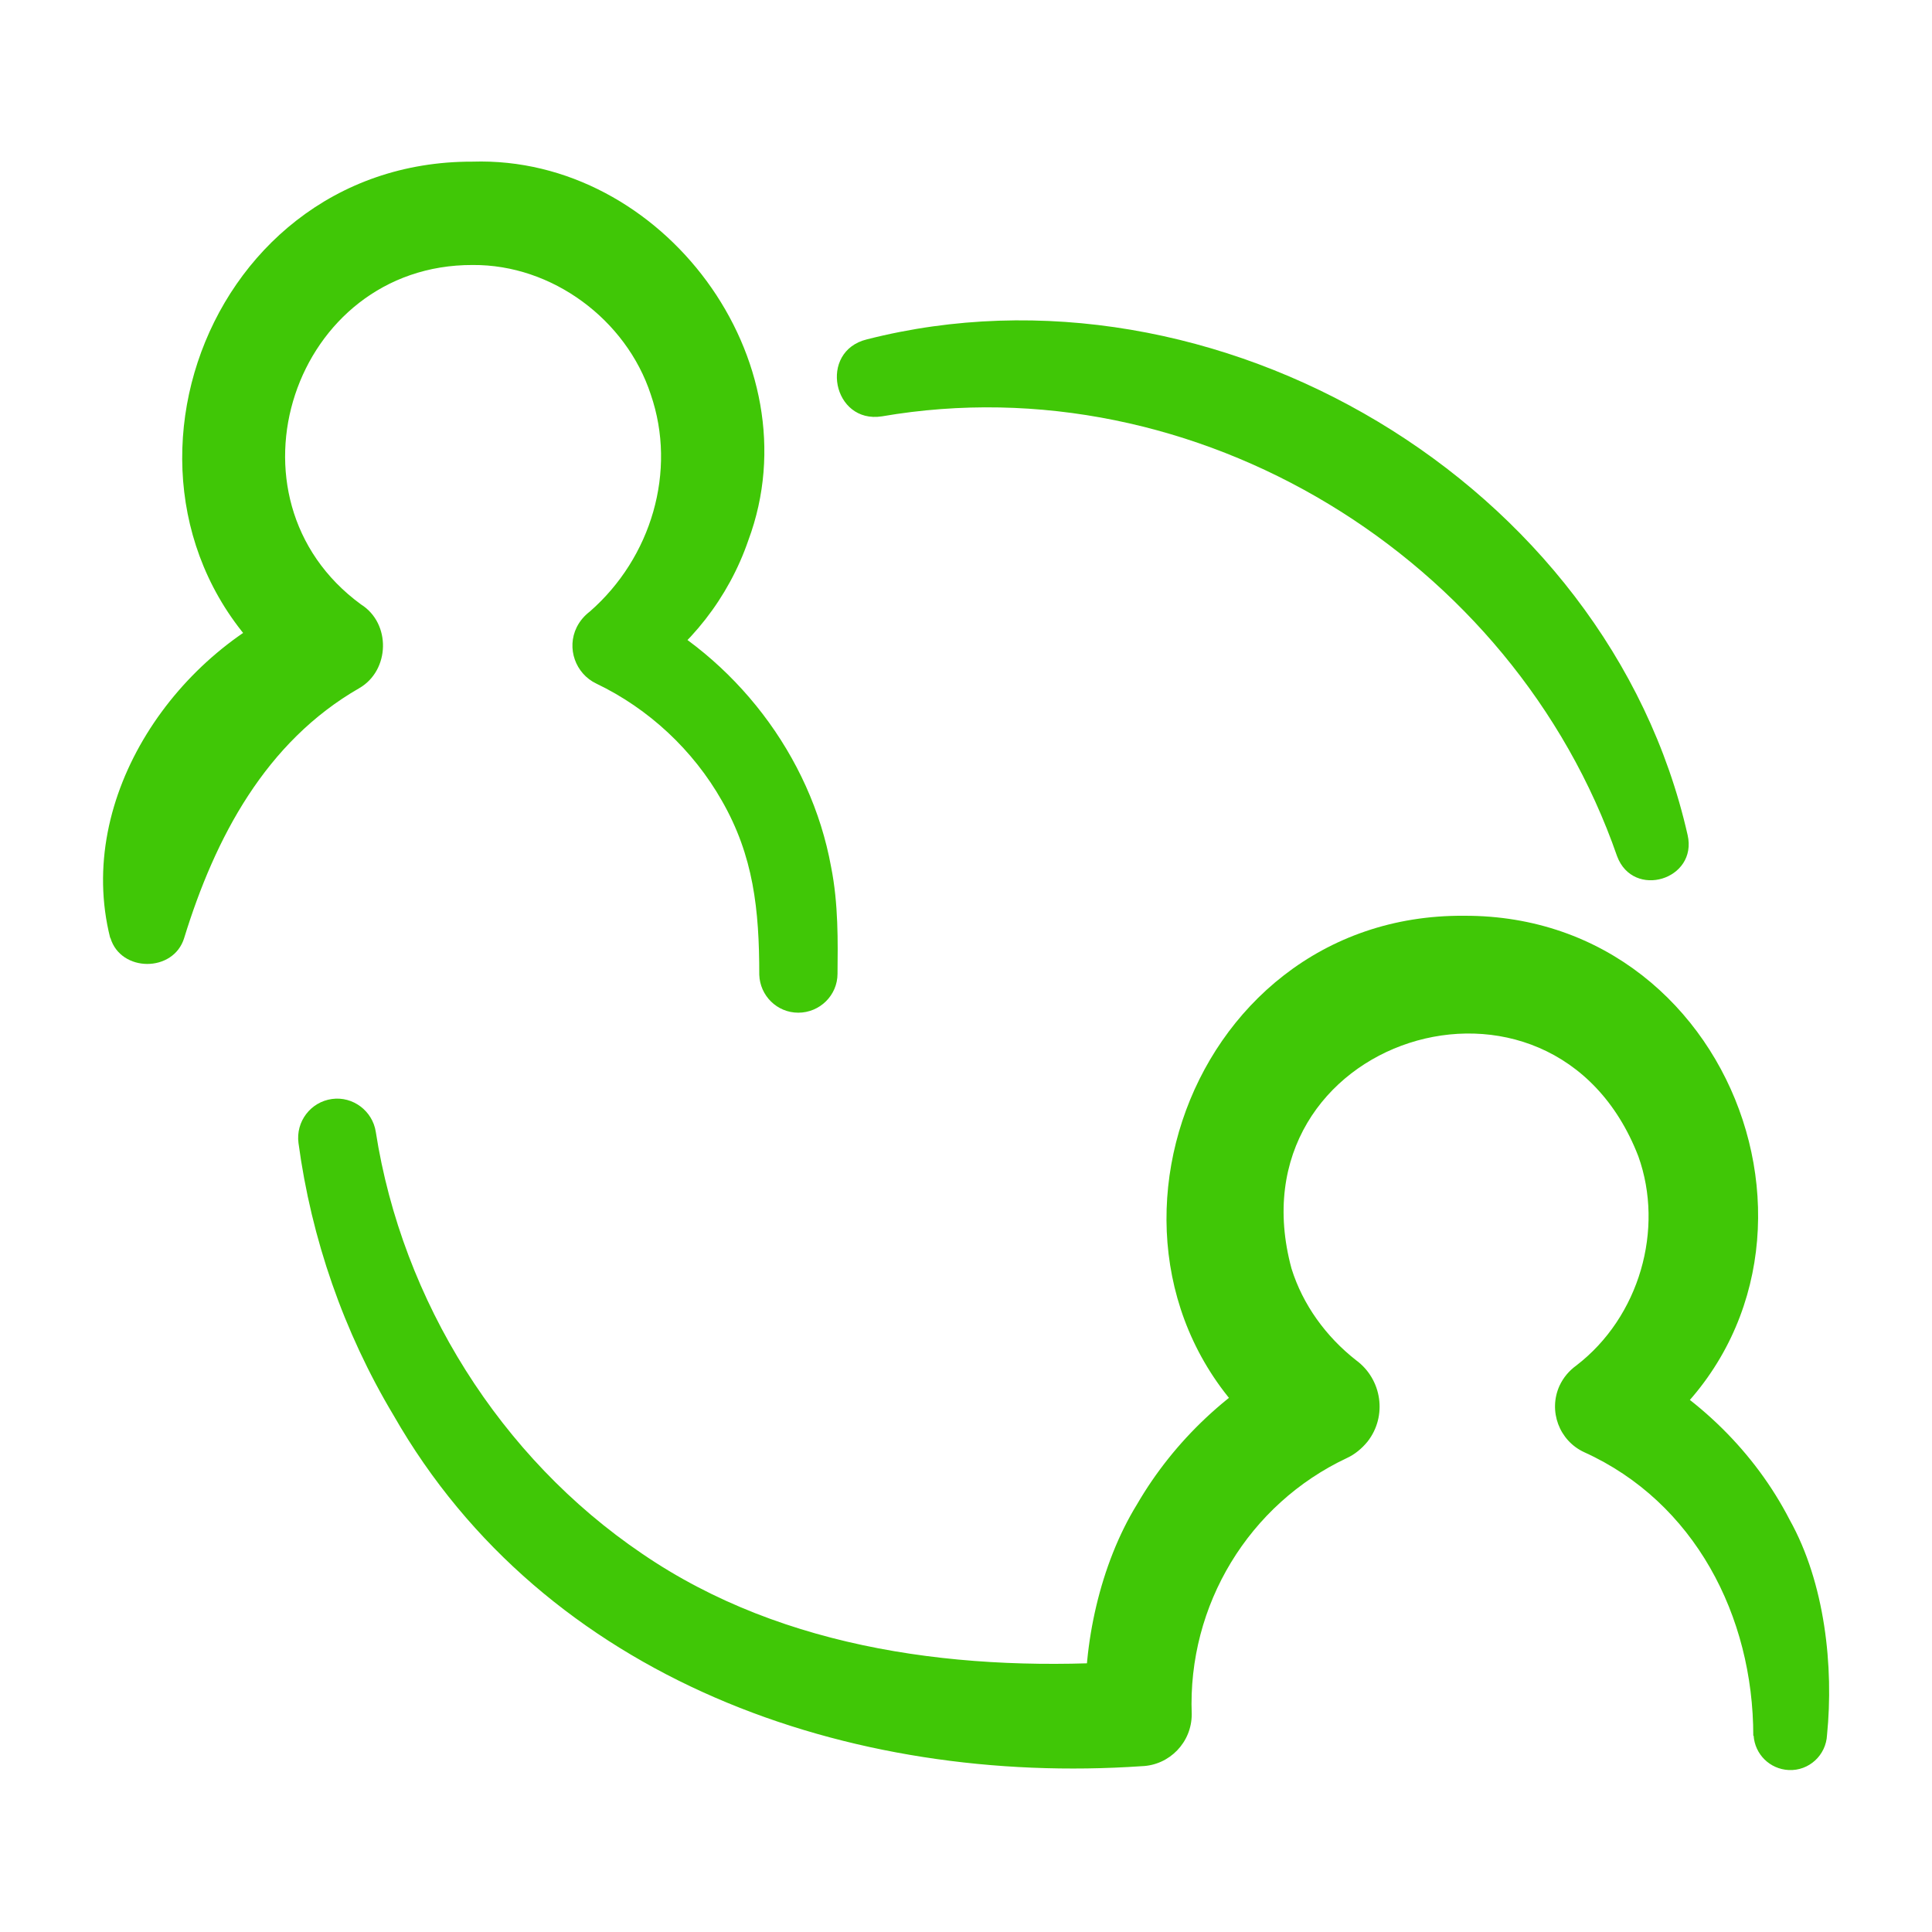 <?xml version="1.0" encoding="UTF-8"?>
<svg id="Layer_1" data-name="Layer 1" xmlns="http://www.w3.org/2000/svg" viewBox="0 0 60 60">
  <defs>
    <style>
      .cls-1 {
        fill: #40c706;
        stroke-width: 0px;
      }
    </style>
  </defs>
  <path class="cls-1" d="M54.45,53.91c0-3.73-1.83-7.26-5.25-8.81-.78-.36-1.12-1.28-.77-2.06.12-.26.3-.47.52-.63,1.97-1.51,2.74-4.24,1.93-6.5-2.67-6.9-12.71-3.65-10.77,3.49.35,1.12,1.07,2.11,2,2.84.81.59.98,1.74.36,2.53-.18.22-.4.4-.64.51-3.04,1.43-4.95,4.56-4.82,7.96,0,.87-.69,1.58-1.55,1.61-9.06.62-18.54-2.67-23.24-10.9-1.55-2.59-2.55-5.48-2.95-8.45-.09-.67.38-1.28,1.04-1.37.65-.09,1.26.37,1.36,1.02.82,5.26,3.87,10.12,8.27,13.1,4.43,3.03,10.03,3.7,15.33,3.33,0,0-1.55,1.62-1.55,1.62-.1-2.1.44-4.61,1.59-6.48,1.15-1.98,2.89-3.62,4.95-4.65l-.28,3.05c-7.18-5.18-3.35-16.75,5.49-16.68,8.74-.03,12.54,11.44,5.37,16.51,0,0-.25-2.69-.25-2.69,2.13,1.1,3.91,2.84,4.99,4.94,1.1,1.97,1.37,4.57,1.16,6.68-.03.63-.56,1.12-1.19,1.09-.59-.03-1.05-.49-1.09-1.07h0Z"/>
  <path class="cls-1" d="M3.42,29.12c-1.1-4.38,2.08-8.97,6.13-10.52,0,0-.25,2.72-.25,2.72C2.33,16.22,6.05,5,14.67,5.02c5.91-.19,10.65,6.18,8.57,11.76-.61,1.78-1.82,3.32-3.36,4.32,0,0-.21-2.25-.21-2.25,3.15,1.56,5.51,4.61,6.14,8.07.23,1.15.21,2.34.2,3.32,0,.67-.55,1.21-1.22,1.21-.66,0-1.19-.53-1.21-1.18,0-2.03-.18-3.69-1.16-5.4-.89-1.57-2.27-2.86-3.9-3.64-.65-.31-.93-1.1-.61-1.75.1-.2.24-.36.41-.49,1.91-1.67,2.71-4.36,1.89-6.74-.76-2.32-3.06-4.04-5.53-4.02-5.57-.02-7.98,7.24-3.47,10.54.94.59.9,2.05-.05,2.6-2.91,1.67-4.48,4.64-5.44,7.76-.33,1.08-1.97,1.07-2.29,0h0Z"/>
  <path class="cls-1" d="M50.22,26.59c-3.22-9.28-13.07-15.34-22.83-13.66-1.53.24-1.98-2.02-.47-2.39,10.82-2.76,23.01,4.44,25.49,15.39.32,1.39-1.69,2-2.19.66h0Z"/>
</svg>